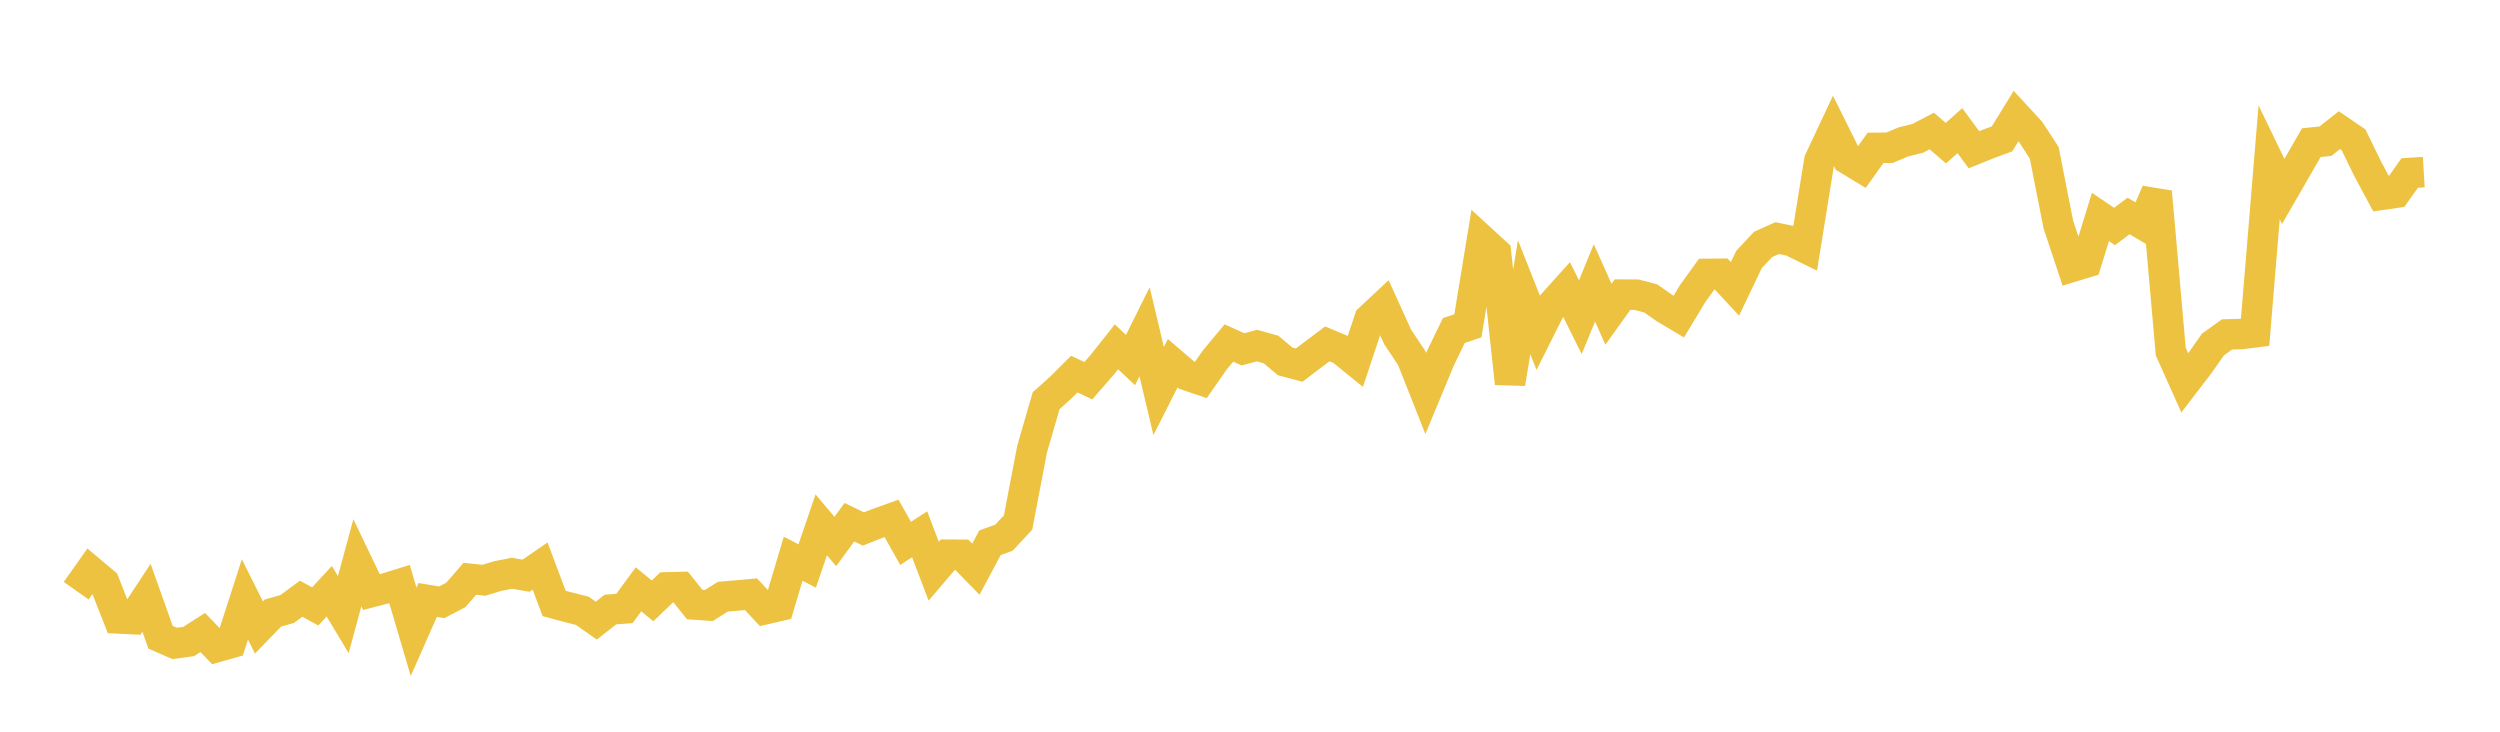 <svg width="164" height="48" xmlns="http://www.w3.org/2000/svg" xmlns:xlink="http://www.w3.org/1999/xlink"><path fill="none" stroke="rgb(237,194,64)" stroke-width="2" d="M5,38.751L5.922,37.446L6.844,38.22L7.766,40.571L8.689,40.615L9.611,39.214L10.533,41.807L11.455,42.209L12.377,42.083L13.299,41.492L14.222,42.447L15.144,42.185L16.066,39.324L16.988,41.166L17.91,40.213L18.832,39.956L19.754,39.276L20.677,39.781L21.599,38.785L22.521,40.321L23.443,36.916L24.365,38.84L25.287,38.601L26.21,38.314L27.132,41.446L28.054,39.359L28.976,39.511L29.898,39.032L30.82,37.969L31.743,38.066L32.665,37.786L33.587,37.605L34.509,37.766L35.431,37.133L36.353,39.587L37.275,39.835L38.198,40.068L39.12,40.712L40.042,39.988L40.964,39.915L41.886,38.66L42.808,39.419L43.731,38.533L44.653,38.509L45.575,39.658L46.497,39.721L47.419,39.143L48.341,39.065L49.263,38.982L50.186,39.969L51.108,39.755L52.03,36.652L52.952,37.129L53.874,34.429L54.796,35.524L55.719,34.258L56.641,34.701L57.563,34.336L58.485,34.004L59.407,35.645L60.329,35.052L61.251,37.47L62.174,36.388L63.096,36.393L64.018,37.339L64.94,35.607L65.862,35.268L66.784,34.281L67.707,29.458L68.629,26.283L69.551,25.459L70.473,24.542L71.395,24.974L72.317,23.915L73.24,22.752L74.162,23.618L75.084,21.763L76.006,25.651L76.928,23.827L77.85,24.616L78.772,24.929L79.695,23.607L80.617,22.5L81.539,22.916L82.461,22.671L83.383,22.928L84.305,23.708L85.228,23.952L86.15,23.25L87.072,22.558L87.994,22.944L88.916,23.693L89.838,20.922L90.76,20.061L91.683,22.095L92.605,23.484L93.527,25.812L94.449,23.588L95.371,21.682L96.293,21.374L97.216,15.752L98.138,16.597L99.06,25.157L99.982,19.494L100.904,21.823L101.826,19.982L102.749,18.957L103.671,20.807L104.593,18.557L105.515,20.614L106.437,19.327L107.359,19.332L108.281,19.571L109.204,20.219L110.126,20.77L111.048,19.243L111.97,17.968L112.892,17.958L113.814,18.95L114.737,17.019L115.659,16.034L116.581,15.619L117.503,15.809L118.425,16.262L119.347,10.54L120.269,8.576L121.192,10.432L122.114,10.991L123.036,9.7L123.958,9.69L124.88,9.302L125.802,9.076L126.725,8.595L127.647,9.391L128.569,8.571L129.491,9.823L130.413,9.451L131.335,9.109L132.257,7.608L133.18,8.61L134.102,10.026L135.024,14.712L135.946,17.499L136.868,17.218L137.79,14.232L138.713,14.856L139.635,14.167L140.557,14.713L141.479,12.582L142.401,23.059L143.323,25.119L144.246,23.917L145.168,22.603L146.09,21.939L147.012,21.914L147.934,21.798L148.856,10.649L149.778,12.558L150.701,10.961L151.623,9.358L152.545,9.264L153.467,8.537L154.389,9.165L155.311,11.056L156.234,12.779L157.156,12.646L158.078,11.347L159,11.292"></path></svg>